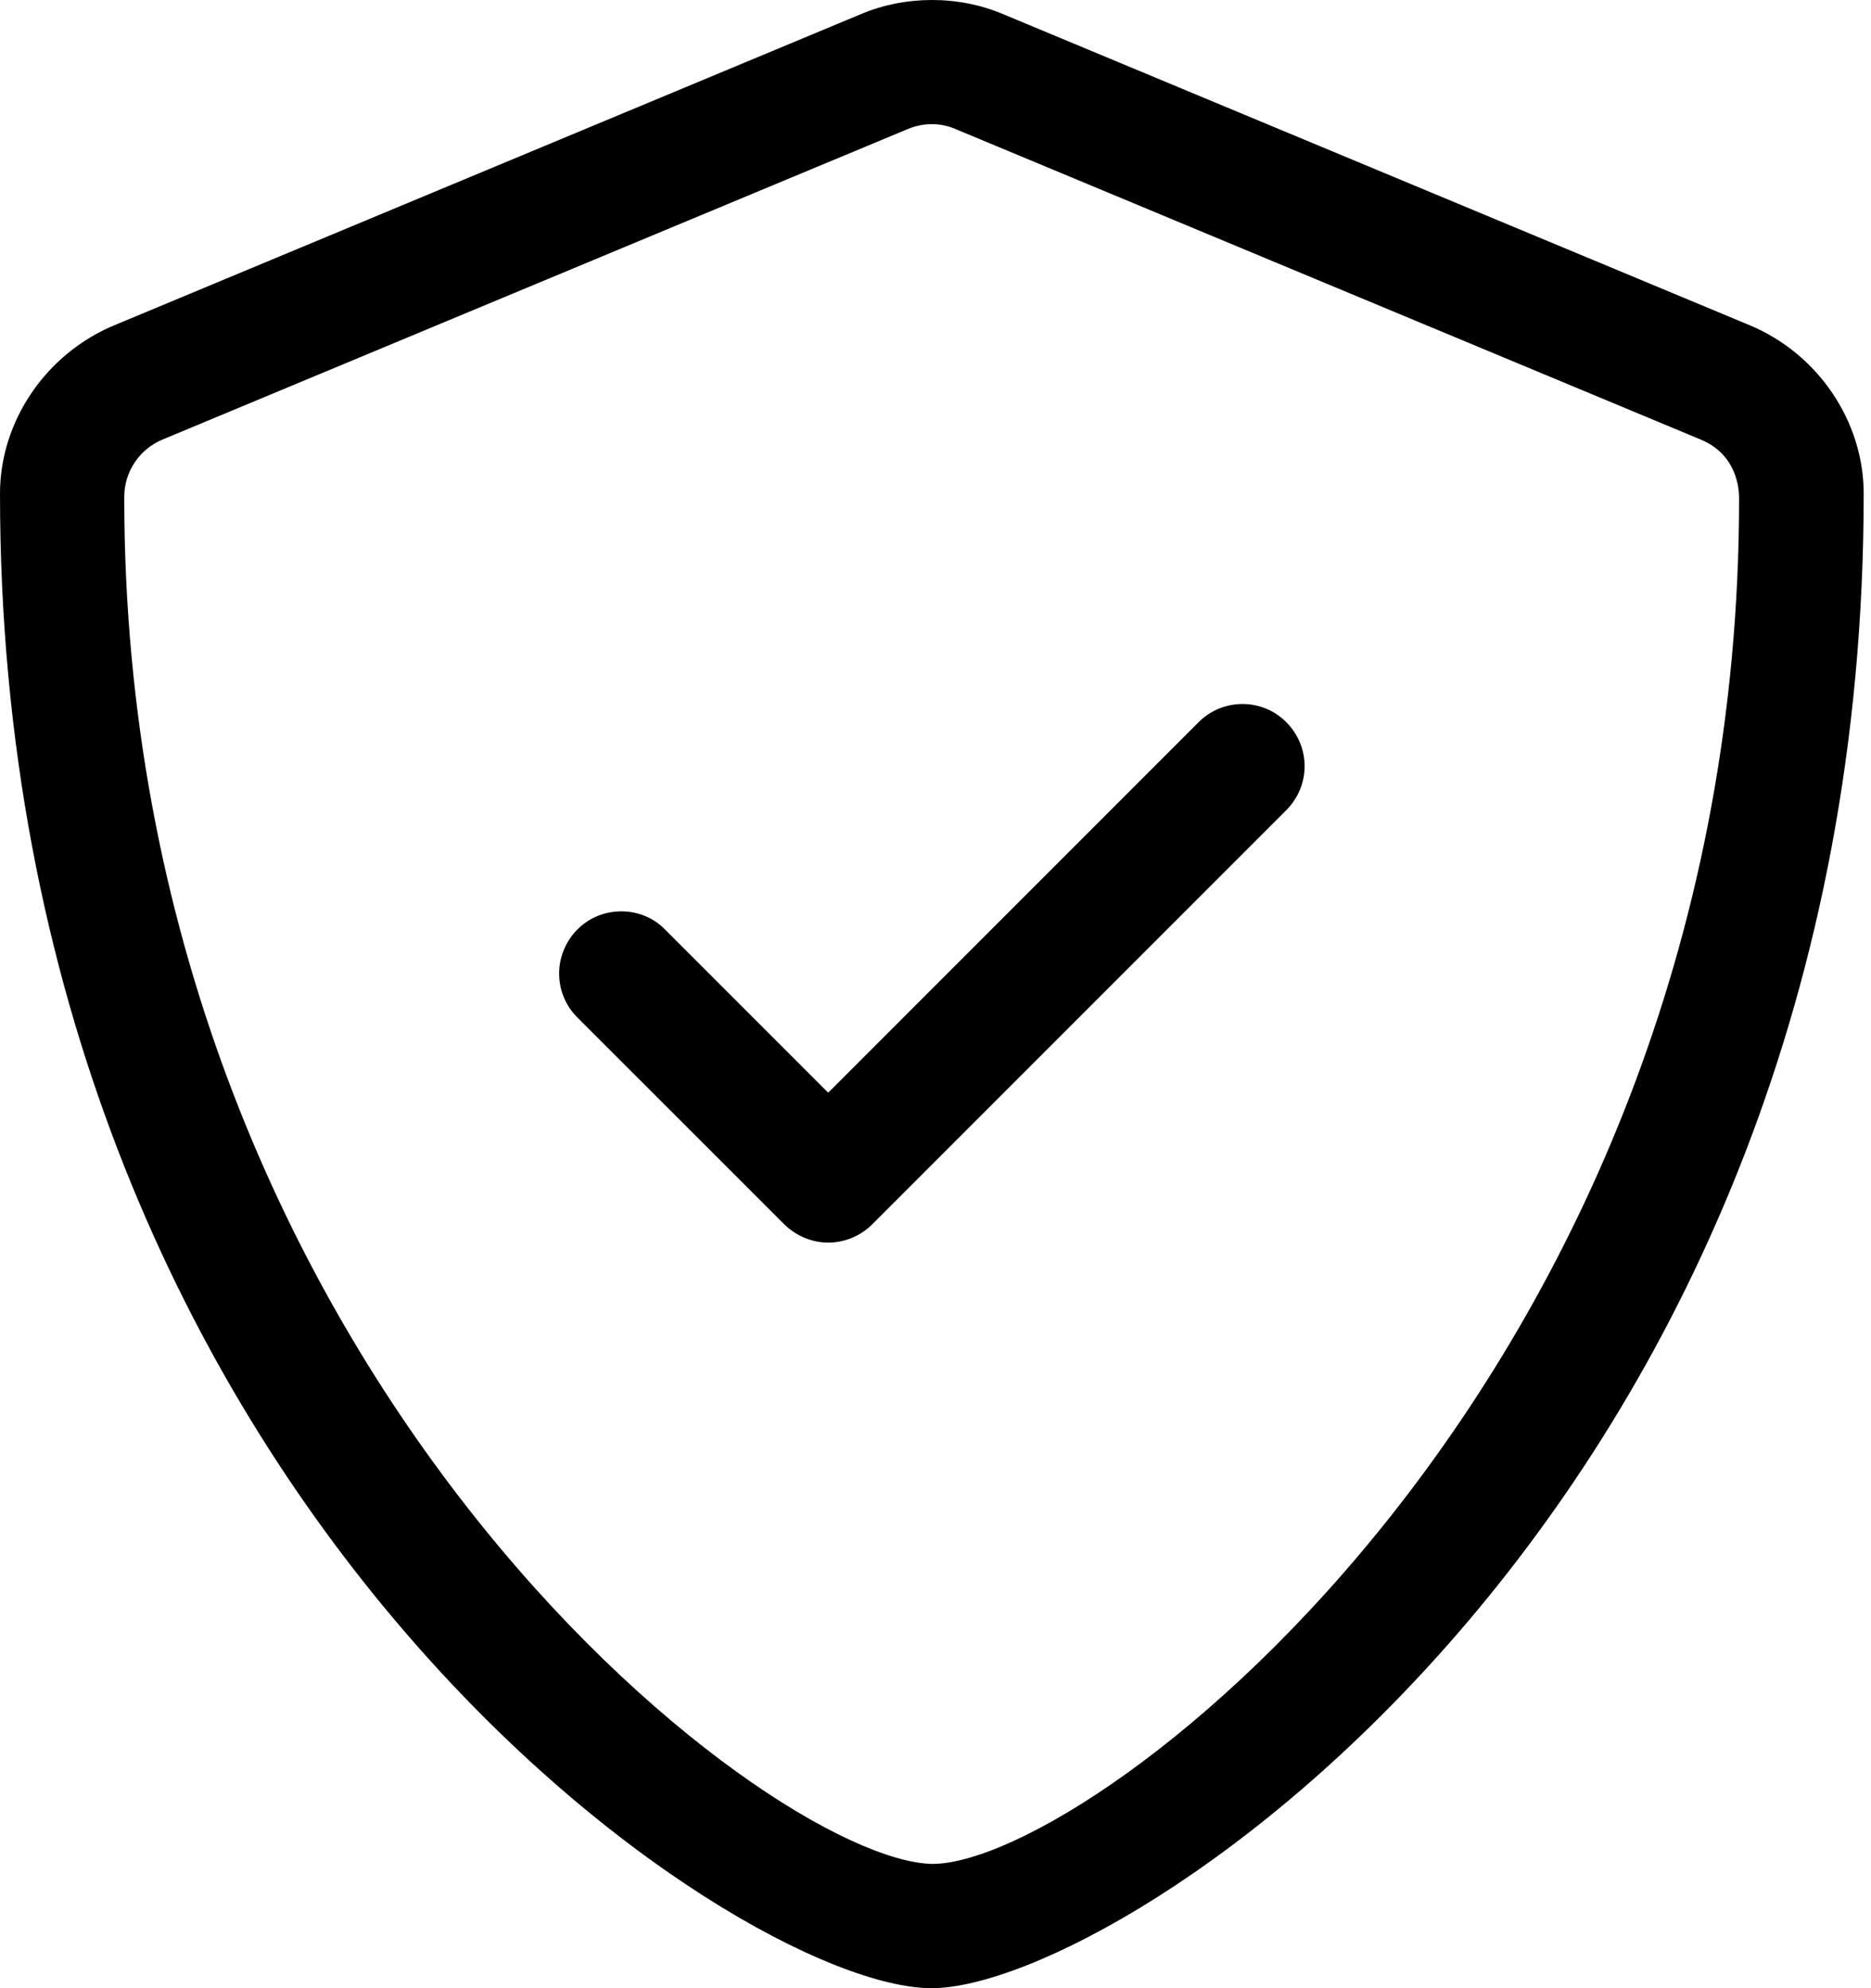 <svg width="32" height="34" viewBox="0 0 32 34" fill="none" xmlns="http://www.w3.org/2000/svg">
<path d="M29.916 5.558L17.166 0.246C16.776 0.08 16.359 0 15.942 0C15.525 0 15.108 0.079 14.716 0.245L1.966 5.558C0.779 6.048 0 7.211 0 8.44C0 25.593 12.578 34 15.931 34C19.205 34 31.875 25.719 31.875 8.44C31.875 7.211 31.099 6.048 29.916 5.558ZM29.744 8.52C29.744 23.481 18.707 31.875 15.944 31.875C13.102 31.815 2.125 23.388 2.125 8.5C2.125 8.068 2.382 7.686 2.772 7.52L15.523 2.208C15.654 2.153 15.796 2.123 15.938 2.123C16.076 2.123 16.214 2.151 16.345 2.208L29.095 7.52C29.704 7.776 29.744 8.354 29.744 8.52ZM21.25 12.039C20.978 12.039 20.706 12.143 20.499 12.351L14.165 18.686L11.376 15.897C11.17 15.685 10.897 15.585 10.625 15.585C10.018 15.585 9.563 16.082 9.563 16.648C9.563 16.92 9.666 17.192 9.874 17.399L13.416 20.94C13.627 21.144 13.899 21.25 14.165 21.25C14.43 21.25 14.708 21.146 14.916 20.939L22.001 13.853C22.207 13.646 22.313 13.374 22.313 13.102C22.313 12.537 21.855 12.039 21.25 12.039Z" fill="black"/>
</svg>
